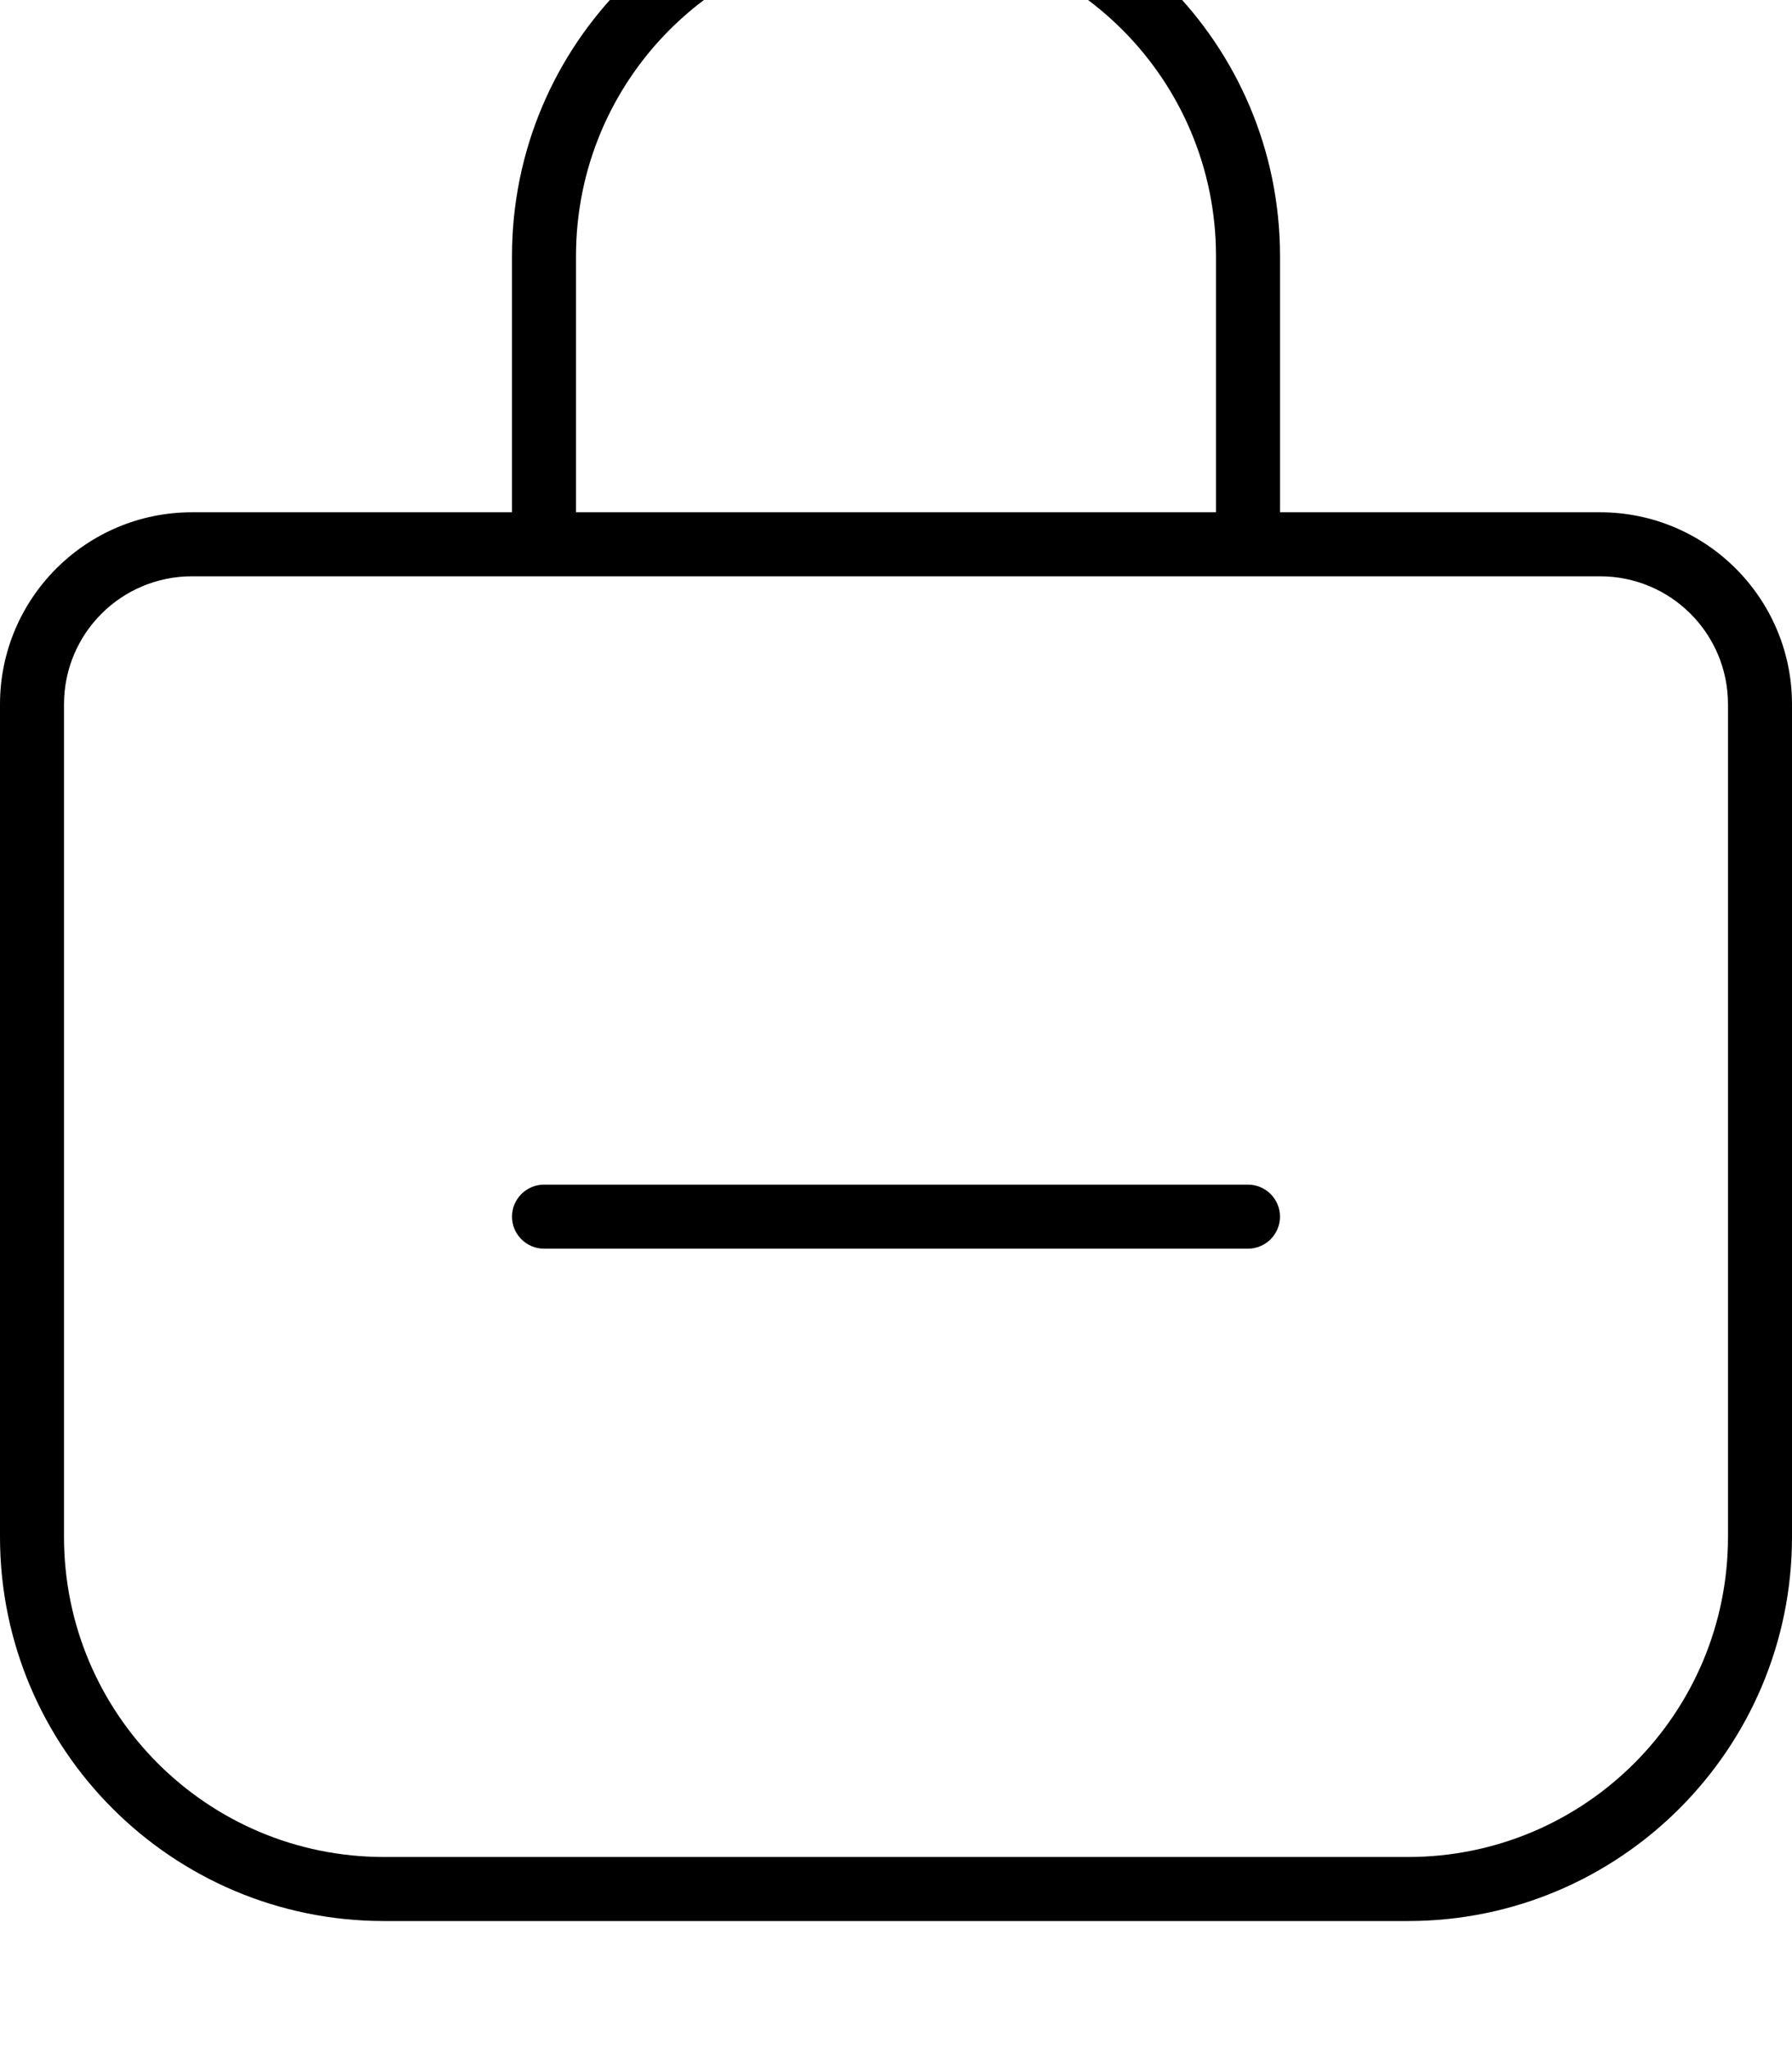 <svg xmlns="http://www.w3.org/2000/svg" viewBox="0 0 448 512"><!--! Font Awesome Pro 7.0.0 by @fontawesome - https://fontawesome.com License - https://fontawesome.com/license (Commercial License) Copyright 2025 Fonticons, Inc. --><path fill="currentColor" d="M144 64l0 64 160 0 0-64c0-44.2-35.8-80-80-80s-80 35.8-80 80zm176 80L48 144c-17.7 0-32 14.3-32 32l0 208c0 44.2 35.8 80 80 80l256 0c44.2 0 80-35.8 80-80l0-208c0-17.7-14.3-32-32-32l-80 0zM128 128l0-64c0-53 43-96 96-96s96 43 96 96l0 64 80 0c26.5 0 48 21.5 48 48l0 208c0 53-43 96-96 96L96 480c-53 0-96-43-96-96L0 176c0-26.5 21.5-48 48-48l80 0zm8 168l176 0c4.4 0 8 3.6 8 8s-3.6 8-8 8l-176 0c-4.4 0-8-3.6-8-8s3.6-8 8-8z"/></svg>